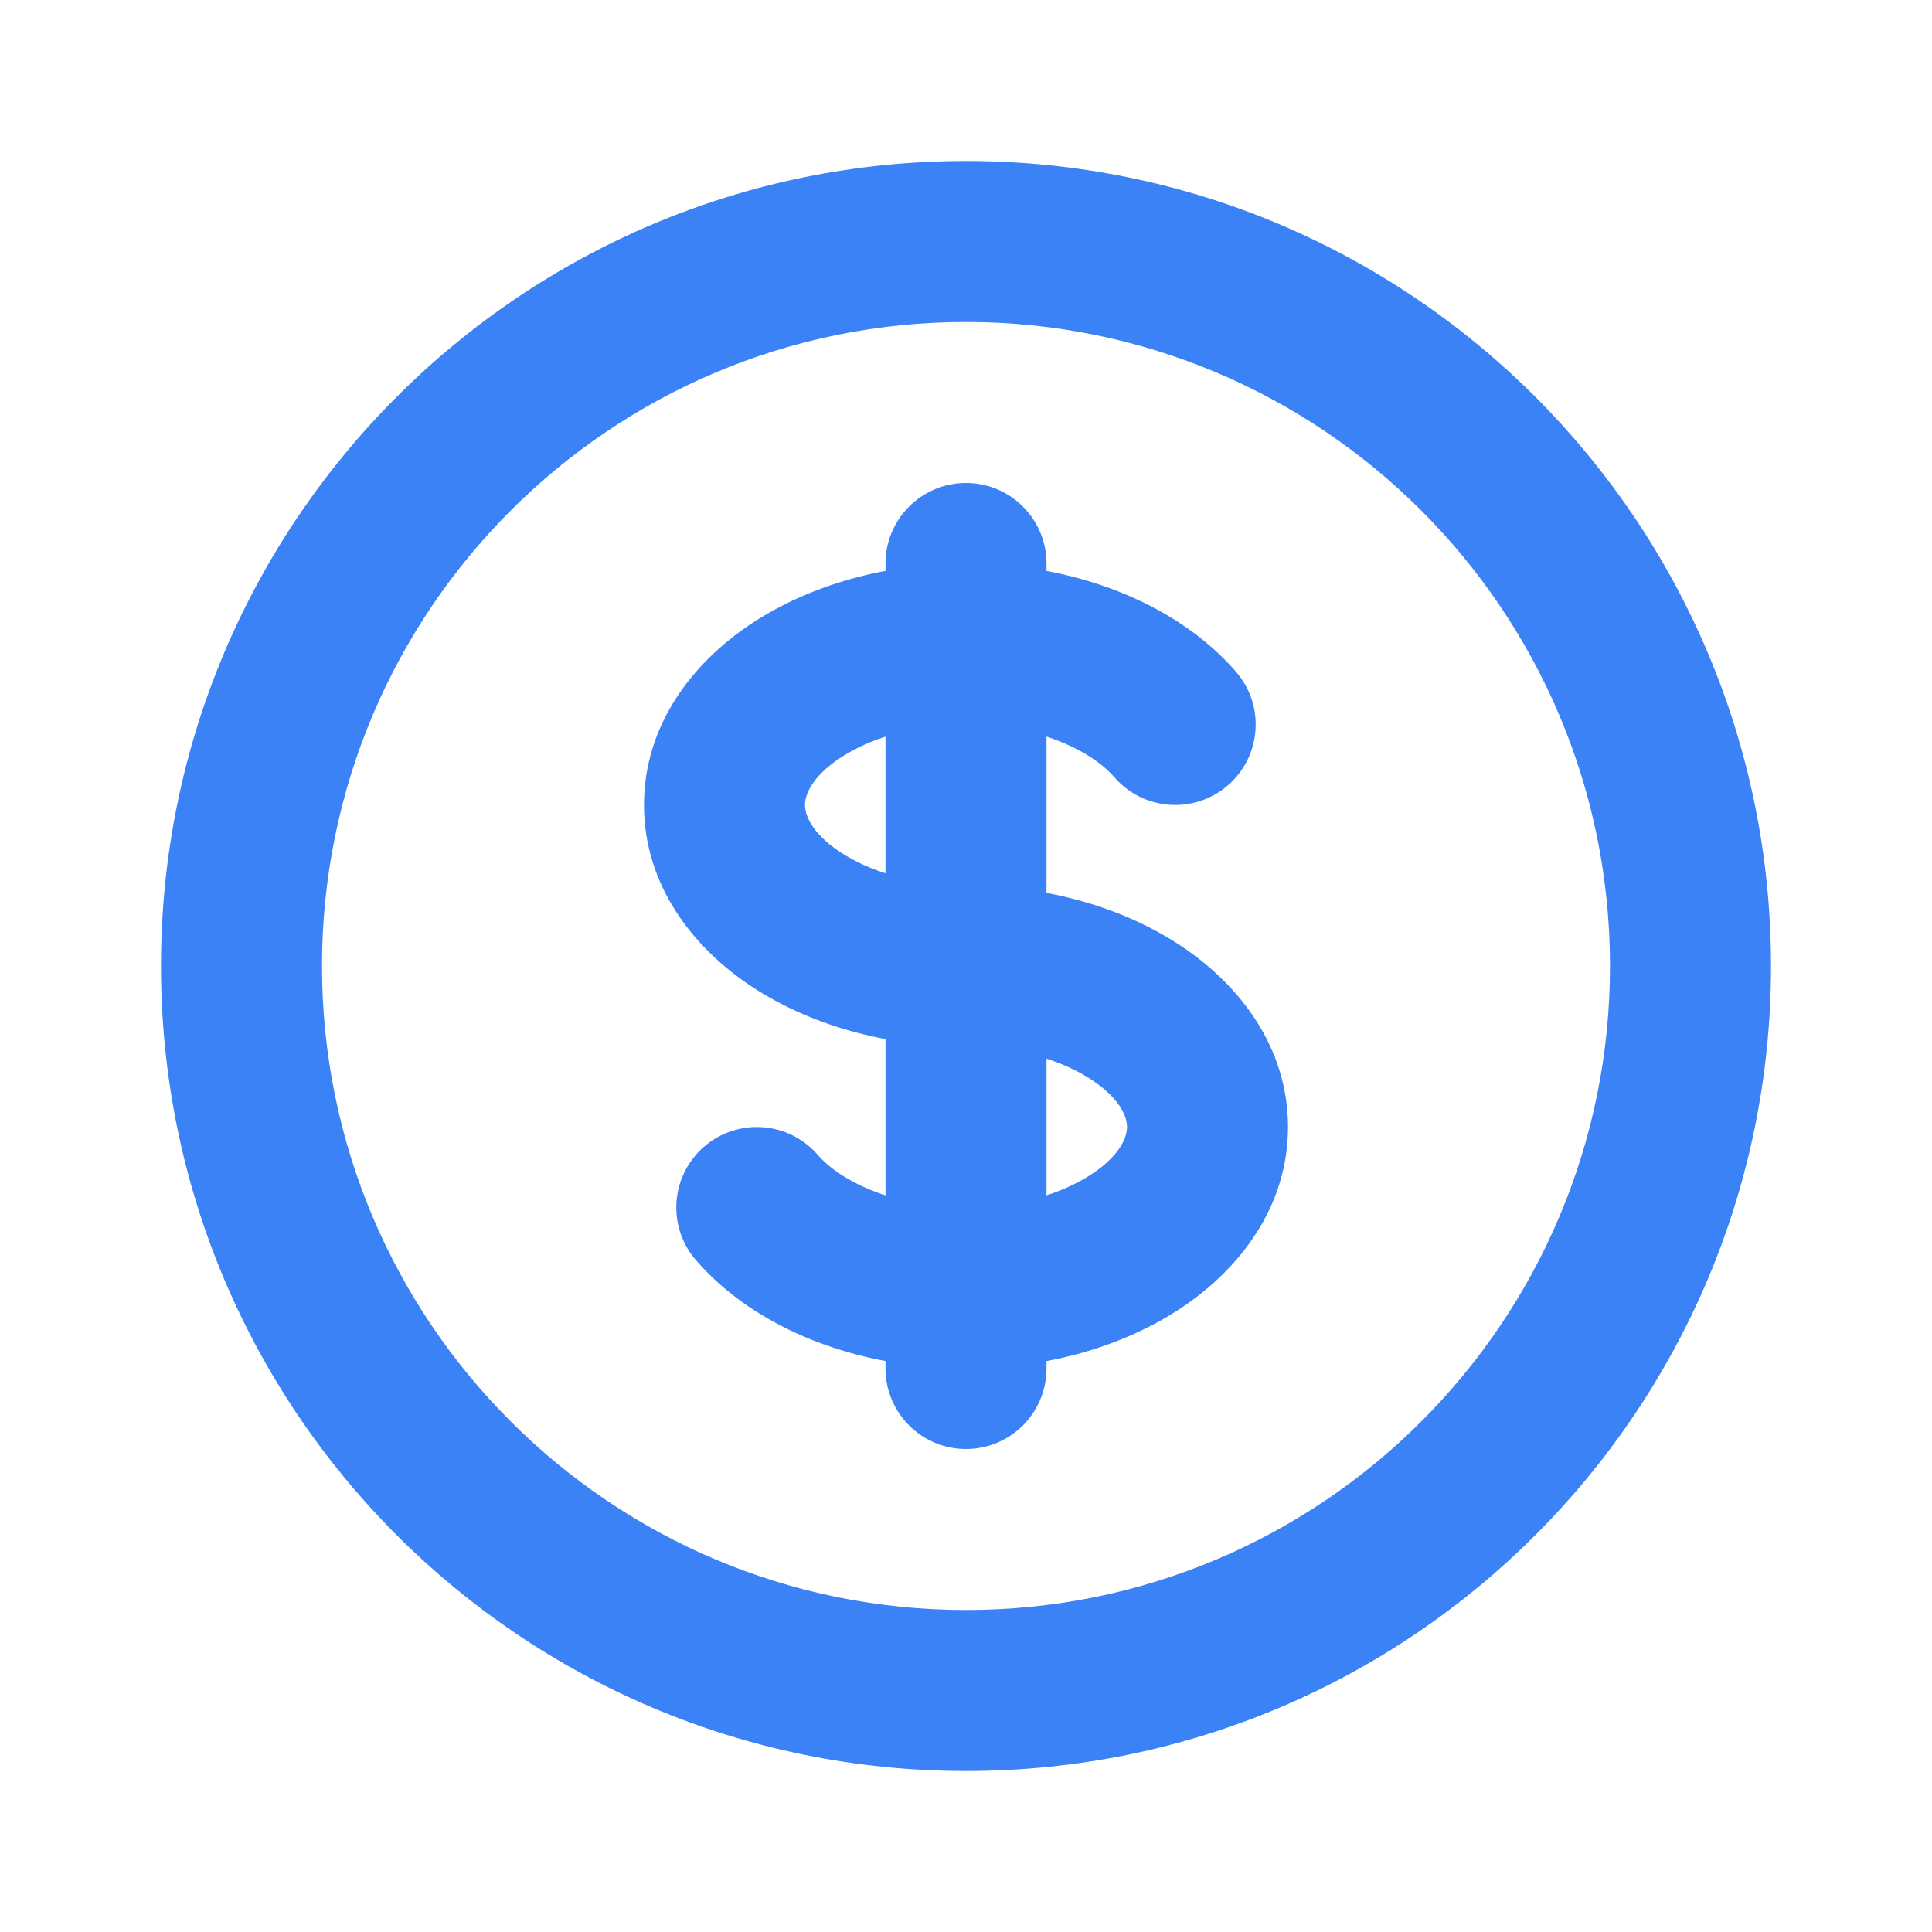 <svg width="24" height="24" viewBox="0 0 24 24" fill="none" xmlns="http://www.w3.org/2000/svg">
<path d="M13.843 9.655C14.205 10.072 14.837 10.117 15.254 9.755C15.671 9.393 15.716 8.762 15.354 8.345L13.843 9.655ZM10.157 14.345C9.795 13.928 9.163 13.883 8.746 14.245C8.329 14.607 8.284 15.238 8.646 15.655L10.157 14.345ZM13 7C13 6.448 12.552 6 12 6C11.448 6 11 6.448 11 7H13ZM11 17C11 17.552 11.448 18 12 18C12.552 18 13 17.552 13 17L11 17ZM20 12C20 16.418 16.418 20 12 20V22C17.523 22 22 17.523 22 12H20ZM12 20C7.582 20 4 16.418 4 12H2C2 17.523 6.477 22 12 22V20ZM4 12C4 7.582 7.582 4 12 4V2C6.477 2 2 6.477 2 12H4ZM12 4C16.418 4 20 7.582 20 12H22C22 6.477 17.523 2 12 2V4ZM12 11C11.341 11 10.79 10.82 10.433 10.582C10.069 10.339 10 10.114 10 10H8C8 10.991 8.602 11.765 9.324 12.246C10.053 12.732 11.002 13 12 13V11ZM10 10C10 9.886 10.069 9.661 10.433 9.418C10.79 9.18 11.341 9 12 9V7C11.002 7 10.053 7.268 9.324 7.754C8.602 8.235 8 9.009 8 10H10ZM12 9C12.904 9 13.563 9.332 13.843 9.655L15.354 8.345C14.597 7.472 13.317 7 12 7V9ZM12 13C12.659 13 13.21 13.18 13.567 13.418C13.931 13.661 14 13.886 14 14H16C16 13.009 15.398 12.235 14.676 11.754C13.947 11.268 12.998 11 12 11V13ZM11 7V8H13V7H11ZM11 16L11 17L13 17L13 16L11 16ZM12 15C11.096 15 10.437 14.668 10.157 14.345L8.646 15.655C9.403 16.528 10.683 17 12 17L12 15ZM14 14C14 14.114 13.931 14.339 13.567 14.582C13.21 14.82 12.659 15 12 15V17C12.998 17 13.947 16.732 14.676 16.246C15.398 15.765 16 14.991 16 14H14ZM11 8L11 16L13 16L13 8L11 8Z" fill="#3B82F6"/>
</svg>
